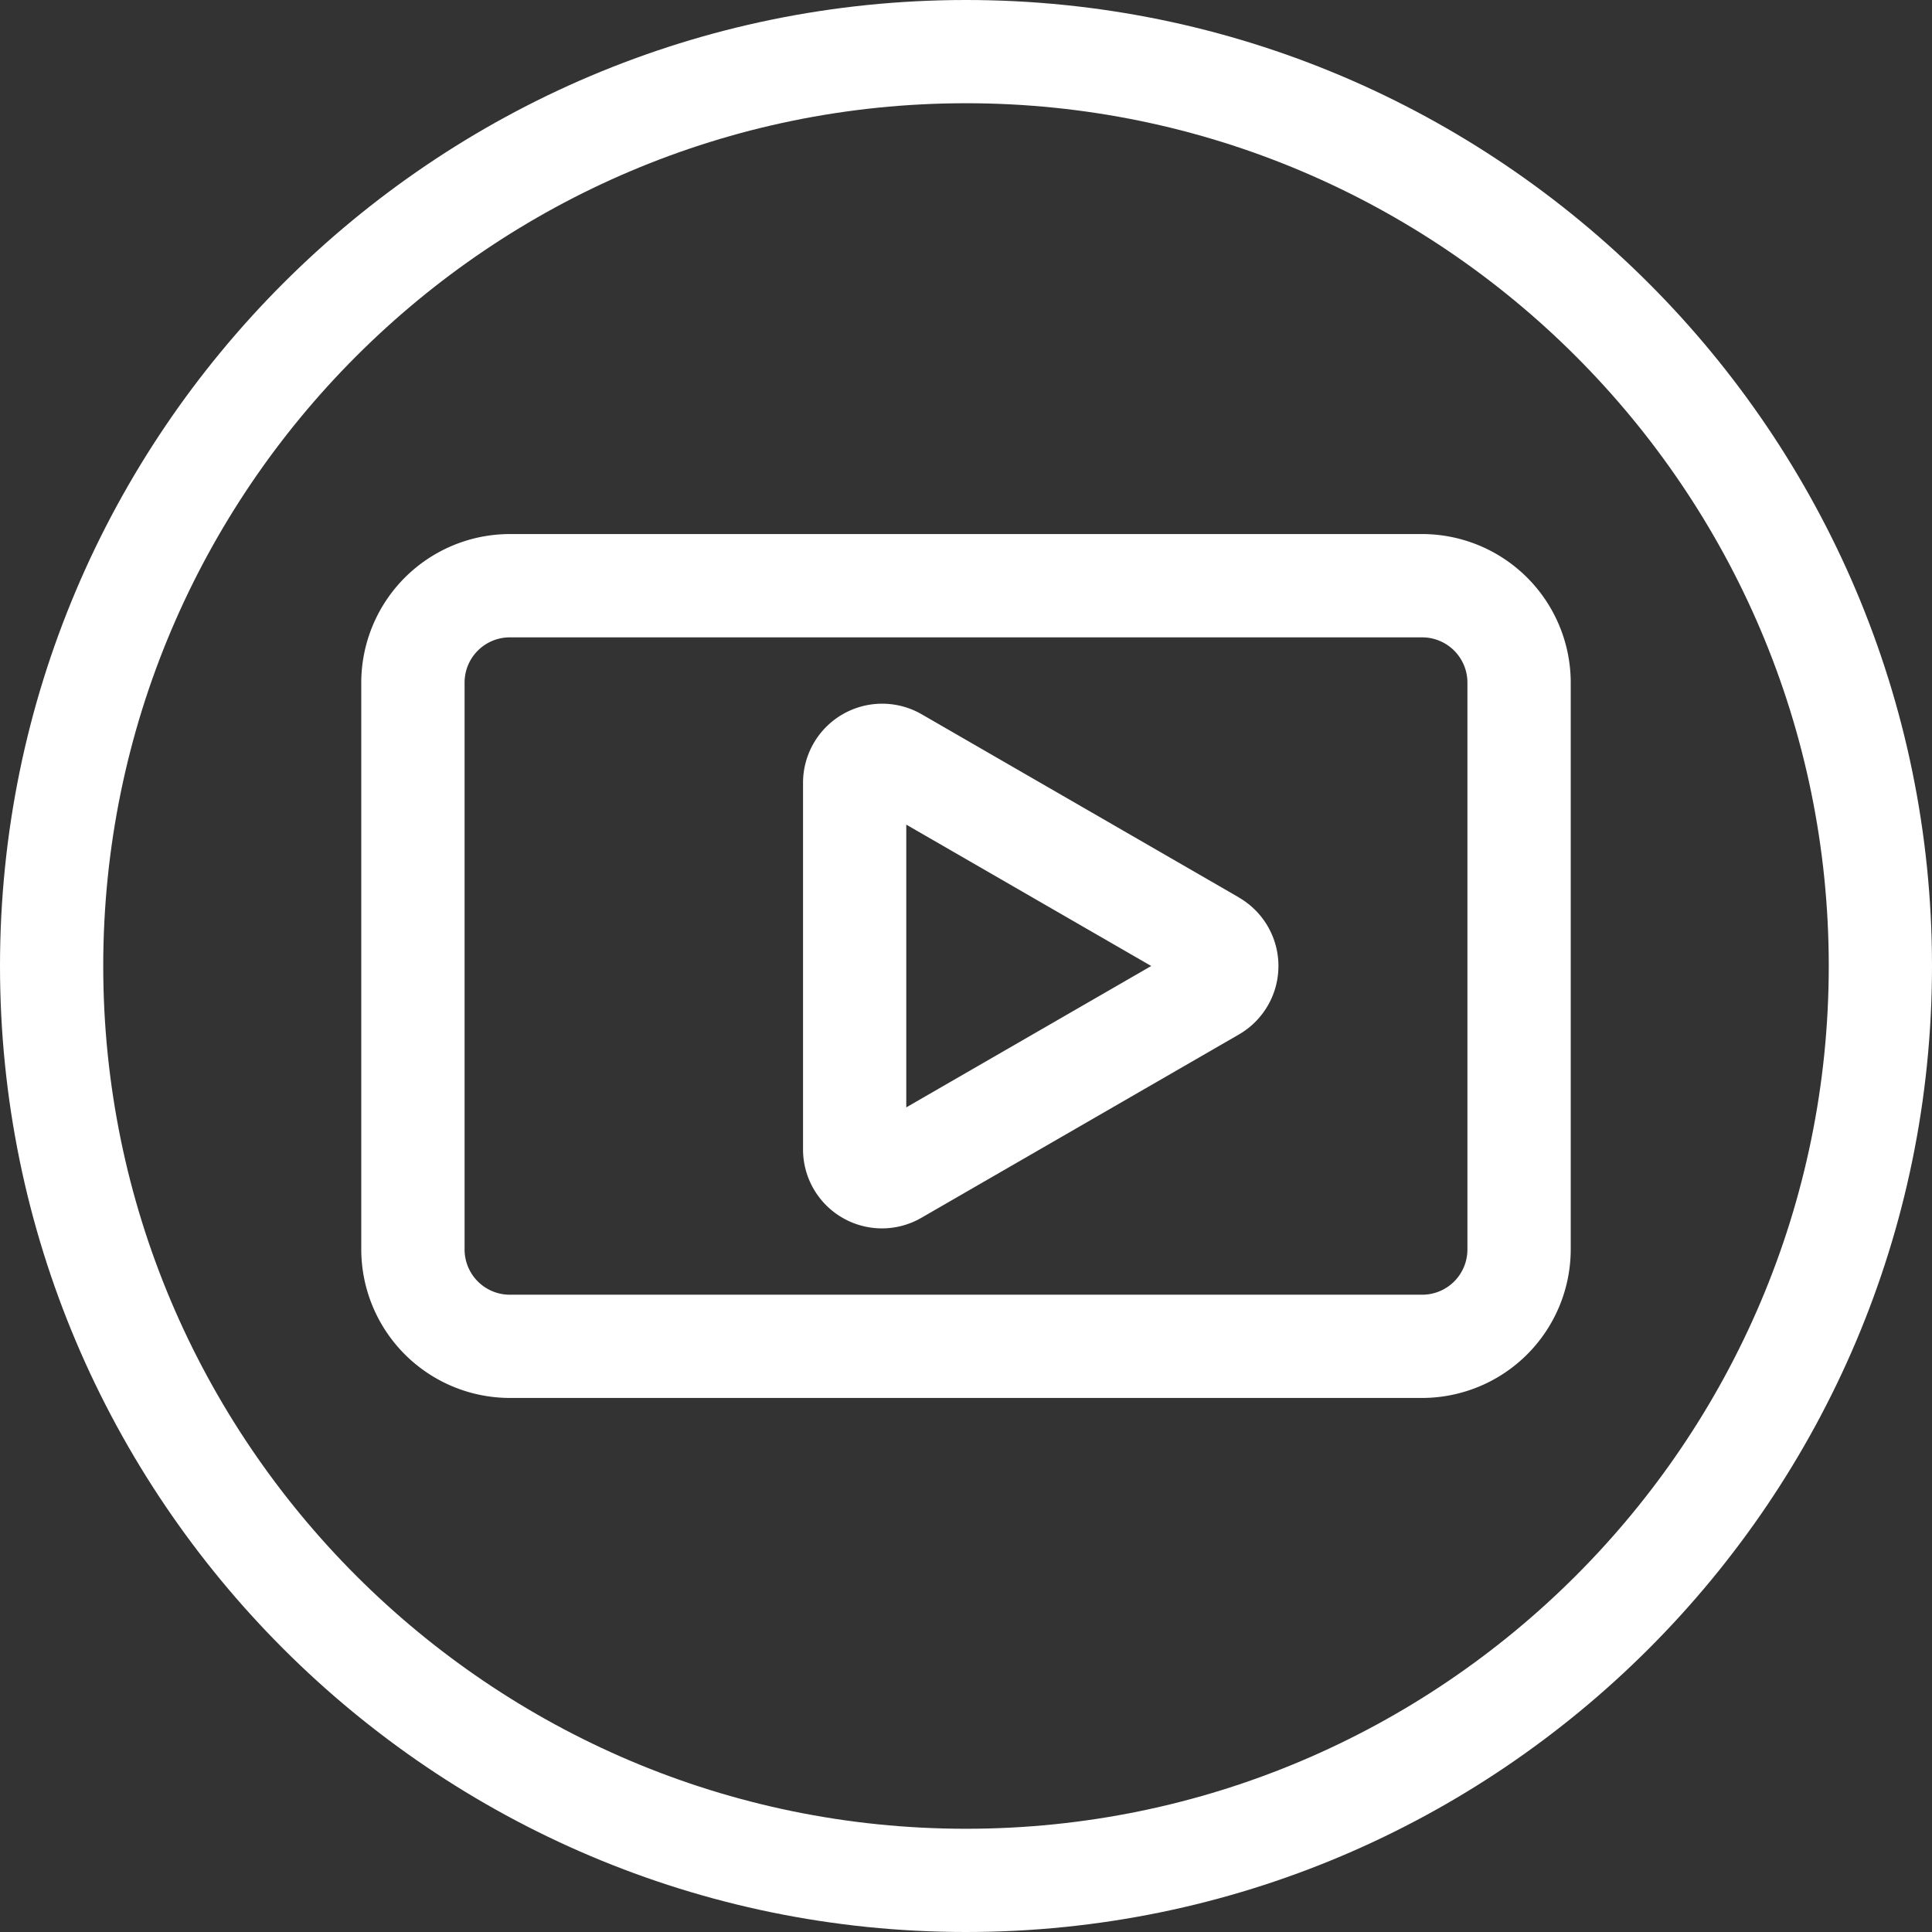 <?xml version="1.0" encoding="UTF-8"?> <svg xmlns="http://www.w3.org/2000/svg" id="Слой_1" data-name="Слой 1" viewBox="0 0 492 492"><rect x="0" y="0" width="492" height="492" fill="#333333" stroke="none"/> <defs> <style>.cls-1{fill:#fff;}</style> </defs> <path class="cls-1" d="M315.52,228.55l-80.8-46.65a20.15,20.15,0,0,0-30.22,17.45v93.28a20.11,20.11,0,0,0,20,20.19h.08a20.07,20.07,0,0,0,10.1-2.72l80.8-46.65a20.14,20.14,0,0,0,0-34.9ZM293.17,246l-62.38,36V210Z"></path> <path class="cls-1" d="M246,0C110.35,0,0,110.36,0,246S110.35,492,246,492,492,381.64,492,246,381.65,0,246,0Zm0,26.29c121.15,0,219.71,98.56,219.71,219.71S367.15,465.71,246,465.71,26.29,367.15,26.29,246,124.85,26.29,246,26.29Z"></path> <path class="cls-1" d="M129.81,356H362.2A37.88,37.88,0,0,0,400,318.19V173.8A37.88,37.88,0,0,0,362.19,136H129.8A37.88,37.88,0,0,0,92,173.81V318.2A37.88,37.88,0,0,0,129.81,356Zm243.88-37.79a11.51,11.51,0,0,1-11.5,11.5H129.81a11.52,11.52,0,0,1-11.5-11.5V173.81a11.51,11.51,0,0,1,11.5-11.5H362.19a11.52,11.52,0,0,1,11.5,11.5Z"></path> </svg> 